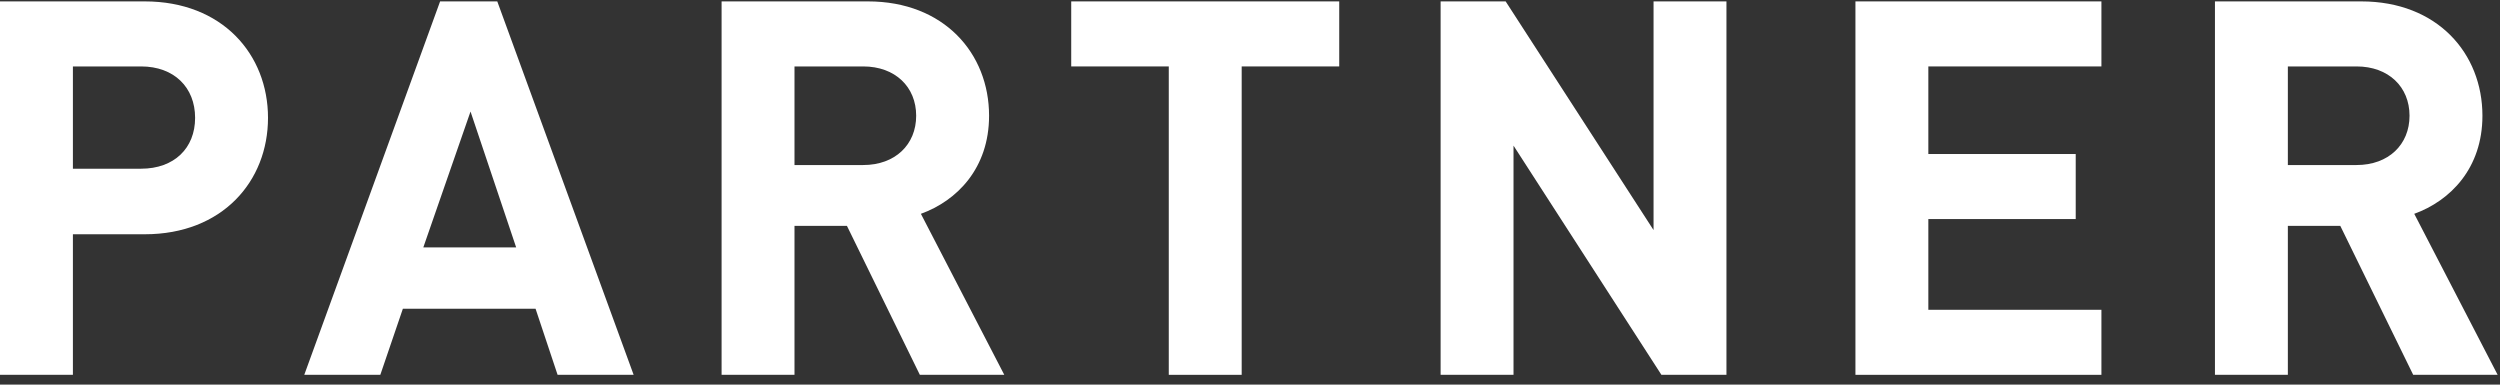 <svg width="143" height="22" viewBox="0 0 143 22" fill="none" xmlns="http://www.w3.org/2000/svg">
<rect x="0" y="0" width="143" height="22" fill="#333333" stroke="none"/>
<path d="M142.865 21.44H138.035L133.865 12.92H130.865V21.44H126.695V0.08H135.065C139.415 0.08 141.995 3.05 141.995 6.62C141.995 9.62 140.165 11.48 138.095 12.23L142.865 21.44ZM137.825 6.62C137.825 4.97 136.625 3.8 134.795 3.8H130.865V9.44H134.795C136.625 9.44 137.825 8.27 137.825 6.62Z" fill="white"/>
<path d="M120.201 21.44H106.131V0.08H120.201V3.8H110.301V8.81H118.731V12.53H110.301V17.72H120.201V21.44Z" fill="white"/>
<path d="M98.753 21.44H95.033L86.573 8.33V21.44H82.403V0.08H86.123L94.583 13.16V0.08H98.753V21.44Z" fill="white"/>
<path d="M76.604 3.8H71.024V21.44H66.854V3.8H61.274V0.08H76.604V3.8Z" fill="white"/>
<path d="M57.445 21.44H52.615L48.445 12.92H45.445V21.44H41.275V0.08H49.645C53.995 0.08 56.575 3.05 56.575 6.62C56.575 9.62 54.745 11.48 52.675 12.23L57.445 21.44ZM52.405 6.62C52.405 4.97 51.205 3.8 49.375 3.8H45.445V9.44H49.375C51.205 9.44 52.405 8.27 52.405 6.62Z" fill="white"/>
<path d="M36.244 21.44H31.894L30.634 17.66H23.044L21.754 21.44H17.404L25.174 0.08H28.444L36.244 21.44ZM29.524 14.15L26.914 6.38L24.214 14.15H29.524Z" fill="white"/>
<path d="M15.33 6.74C15.33 10.37 12.72 13.4 8.28 13.4H4.17V21.44H0V0.08H8.28C12.72 0.08 15.33 3.11 15.33 6.74ZM11.16 6.74C11.16 5 9.96 3.8 8.07 3.8H4.17V9.65H8.07C9.96 9.65 11.16 8.48 11.16 6.74Z" fill="white"/>
</svg>
